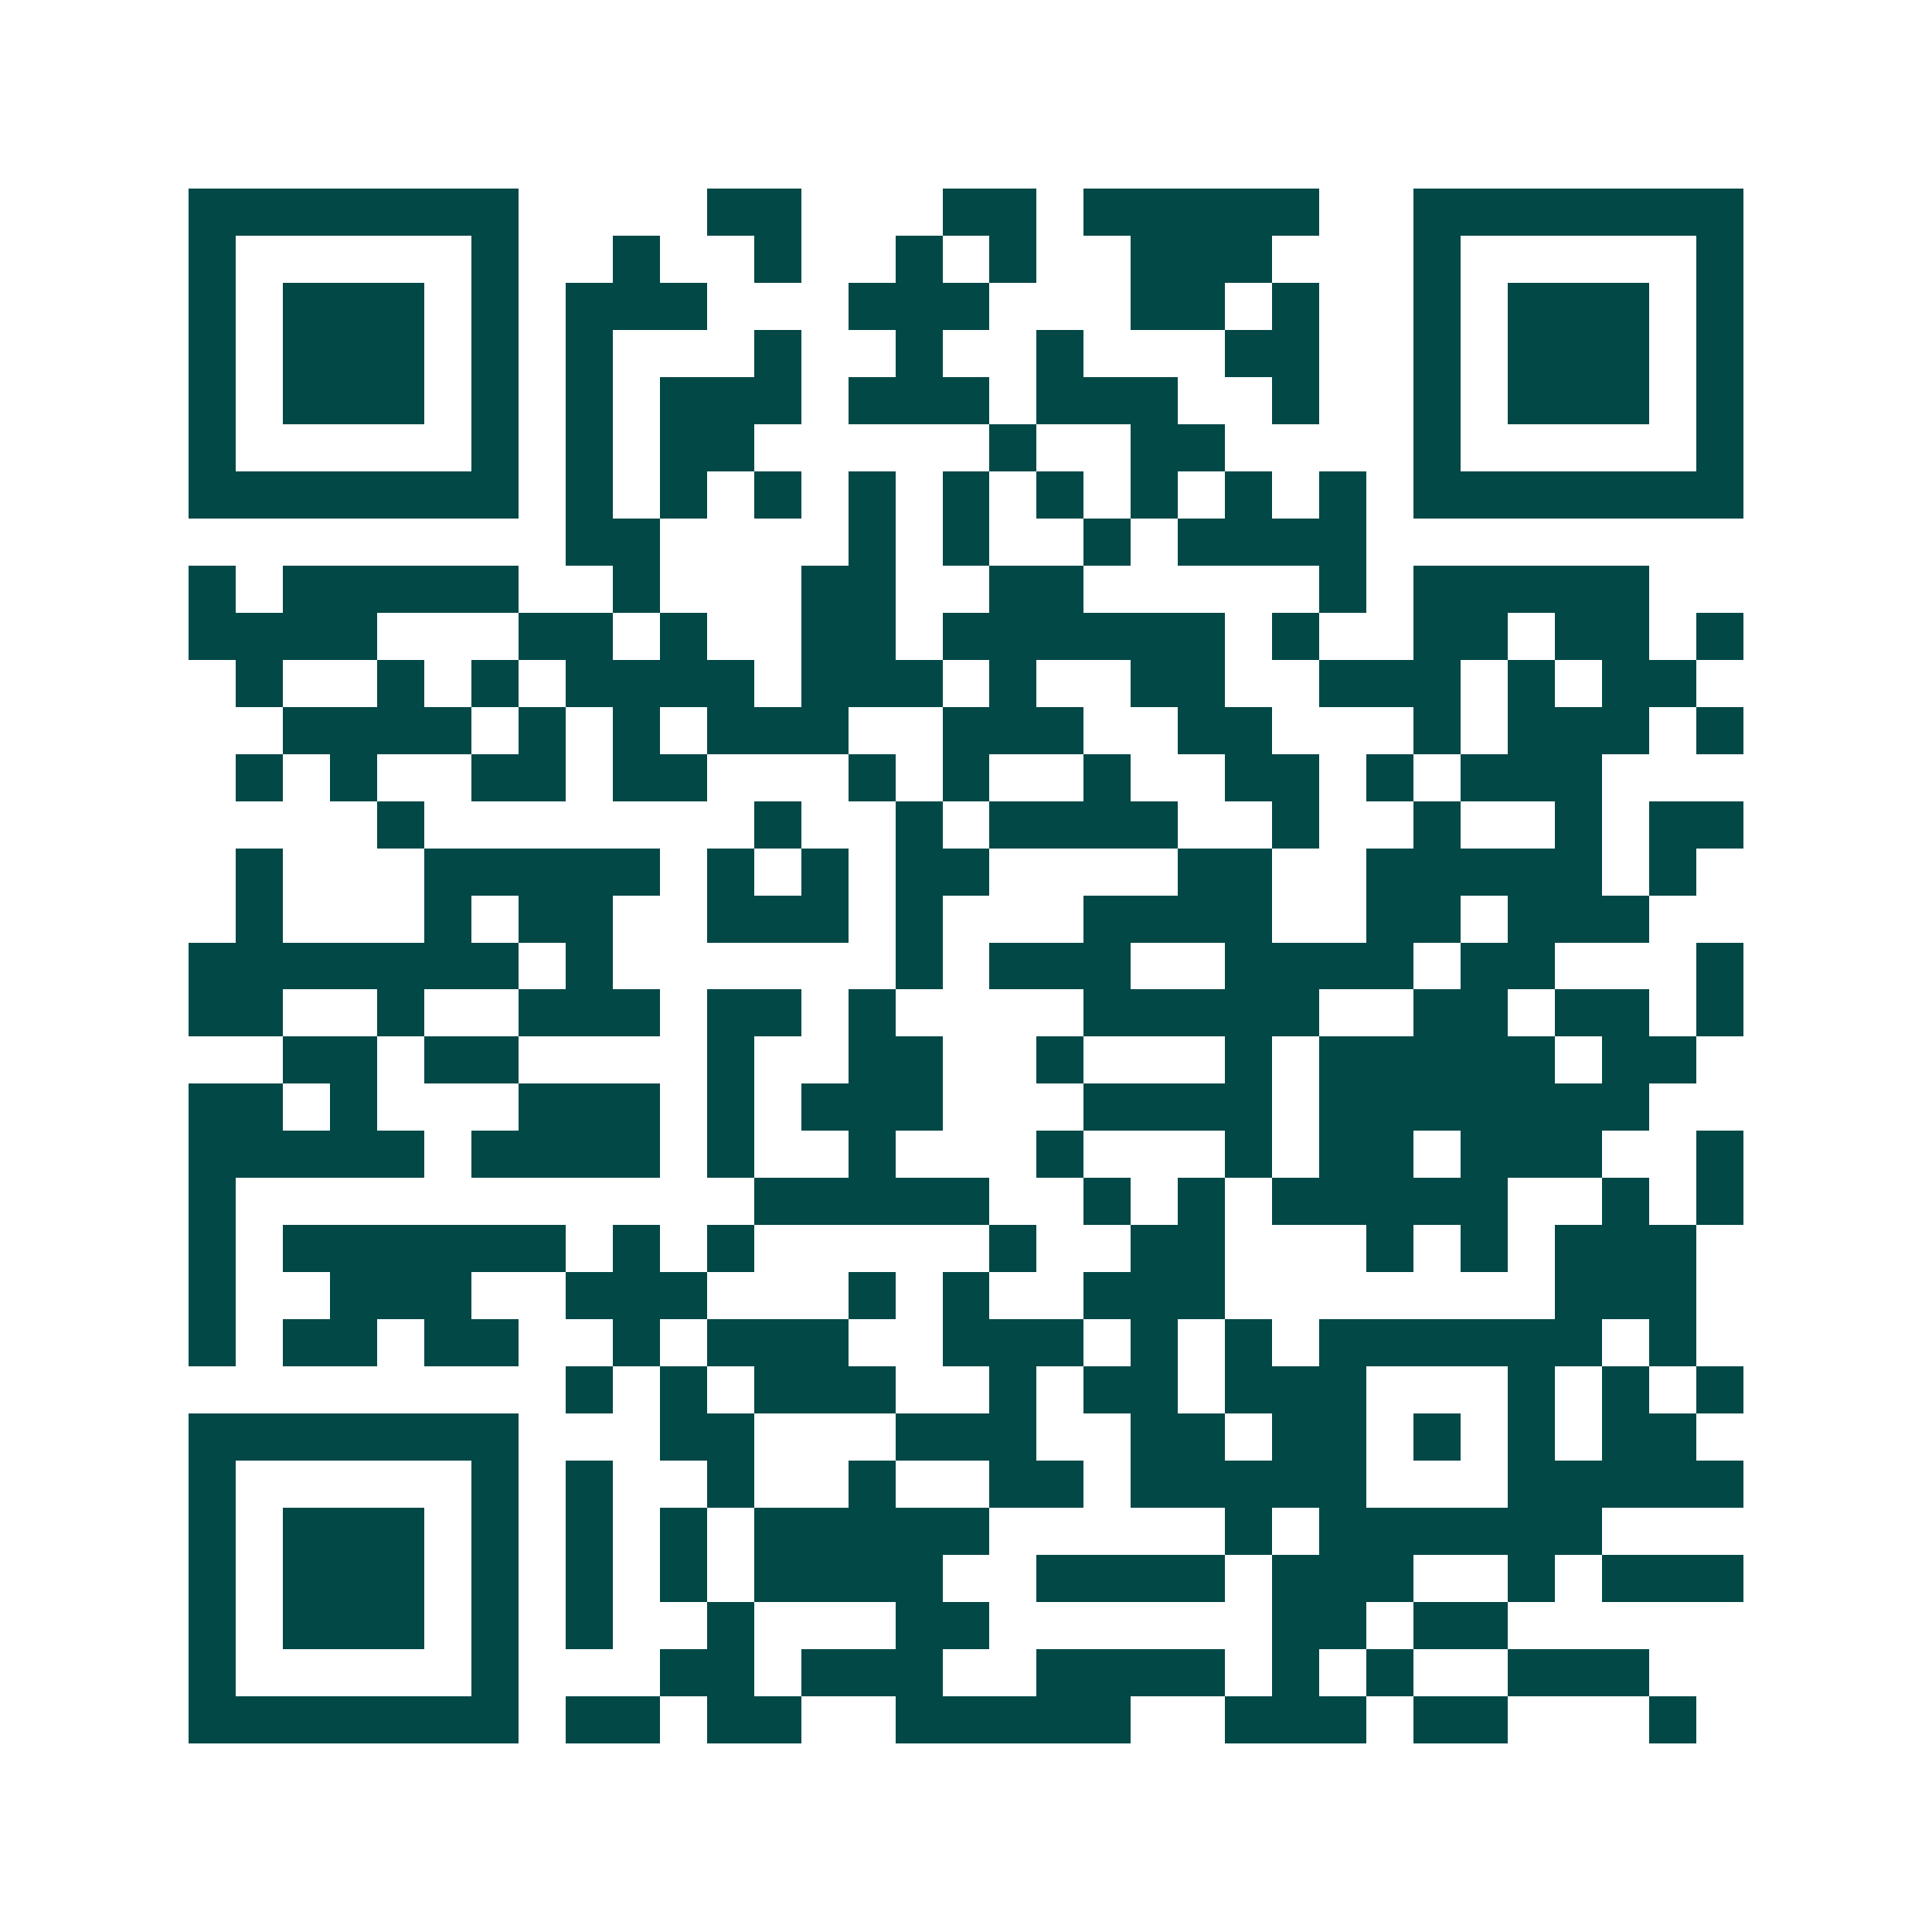 <svg xmlns="http://www.w3.org/2000/svg" width="200" height="200" viewBox="0 0 41 41" shape-rendering="crispEdges"><path fill="#ffffff" d="M0 0h41v41H0z"/><path stroke="#014847" d="M4 4.5h7m4 0h2m3 0h2m1 0h5m2 0h7M4 5.5h1m5 0h1m2 0h1m2 0h1m2 0h1m1 0h1m2 0h3m3 0h1m5 0h1M4 6.5h1m1 0h3m1 0h1m1 0h3m3 0h3m3 0h2m1 0h1m2 0h1m1 0h3m1 0h1M4 7.5h1m1 0h3m1 0h1m1 0h1m3 0h1m2 0h1m2 0h1m3 0h2m2 0h1m1 0h3m1 0h1M4 8.5h1m1 0h3m1 0h1m1 0h1m1 0h3m1 0h3m1 0h3m2 0h1m2 0h1m1 0h3m1 0h1M4 9.5h1m5 0h1m1 0h1m1 0h2m5 0h1m2 0h2m4 0h1m5 0h1M4 10.5h7m1 0h1m1 0h1m1 0h1m1 0h1m1 0h1m1 0h1m1 0h1m1 0h1m1 0h1m1 0h7M12 11.5h2m4 0h1m1 0h1m2 0h1m1 0h4M4 12.5h1m1 0h5m2 0h1m3 0h2m2 0h2m5 0h1m1 0h5M4 13.5h4m3 0h2m1 0h1m2 0h2m1 0h6m1 0h1m2 0h2m1 0h2m1 0h1M5 14.5h1m2 0h1m1 0h1m1 0h4m1 0h3m1 0h1m2 0h2m2 0h3m1 0h1m1 0h2M6 15.5h4m1 0h1m1 0h1m1 0h3m2 0h3m2 0h2m3 0h1m1 0h3m1 0h1M5 16.5h1m1 0h1m2 0h2m1 0h2m3 0h1m1 0h1m2 0h1m2 0h2m1 0h1m1 0h3M8 17.5h1m7 0h1m2 0h1m1 0h4m2 0h1m2 0h1m2 0h1m1 0h2M5 18.5h1m3 0h5m1 0h1m1 0h1m1 0h2m4 0h2m2 0h5m1 0h1M5 19.5h1m3 0h1m1 0h2m2 0h3m1 0h1m3 0h4m2 0h2m1 0h3M4 20.5h7m1 0h1m6 0h1m1 0h3m2 0h4m1 0h2m3 0h1M4 21.5h2m2 0h1m2 0h3m1 0h2m1 0h1m4 0h5m2 0h2m1 0h2m1 0h1M6 22.5h2m1 0h2m4 0h1m2 0h2m2 0h1m3 0h1m1 0h5m1 0h2M4 23.5h2m1 0h1m3 0h3m1 0h1m1 0h3m3 0h4m1 0h7M4 24.5h5m1 0h4m1 0h1m2 0h1m3 0h1m3 0h1m1 0h2m1 0h3m2 0h1M4 25.5h1m11 0h5m2 0h1m1 0h1m1 0h5m2 0h1m1 0h1M4 26.5h1m1 0h6m1 0h1m1 0h1m5 0h1m2 0h2m3 0h1m1 0h1m1 0h3M4 27.5h1m2 0h3m2 0h3m3 0h1m1 0h1m2 0h3m7 0h3M4 28.5h1m1 0h2m1 0h2m2 0h1m1 0h3m2 0h3m1 0h1m1 0h1m1 0h6m1 0h1M12 29.5h1m1 0h1m1 0h3m2 0h1m1 0h2m1 0h3m3 0h1m1 0h1m1 0h1M4 30.5h7m3 0h2m3 0h3m2 0h2m1 0h2m1 0h1m1 0h1m1 0h2M4 31.5h1m5 0h1m1 0h1m2 0h1m2 0h1m2 0h2m1 0h5m3 0h5M4 32.5h1m1 0h3m1 0h1m1 0h1m1 0h1m1 0h5m5 0h1m1 0h6M4 33.5h1m1 0h3m1 0h1m1 0h1m1 0h1m1 0h4m2 0h4m1 0h3m2 0h1m1 0h3M4 34.5h1m1 0h3m1 0h1m1 0h1m2 0h1m3 0h2m6 0h2m1 0h2M4 35.5h1m5 0h1m3 0h2m1 0h3m2 0h4m1 0h1m1 0h1m2 0h3M4 36.5h7m1 0h2m1 0h2m2 0h5m2 0h3m1 0h2m3 0h1"/></svg>
